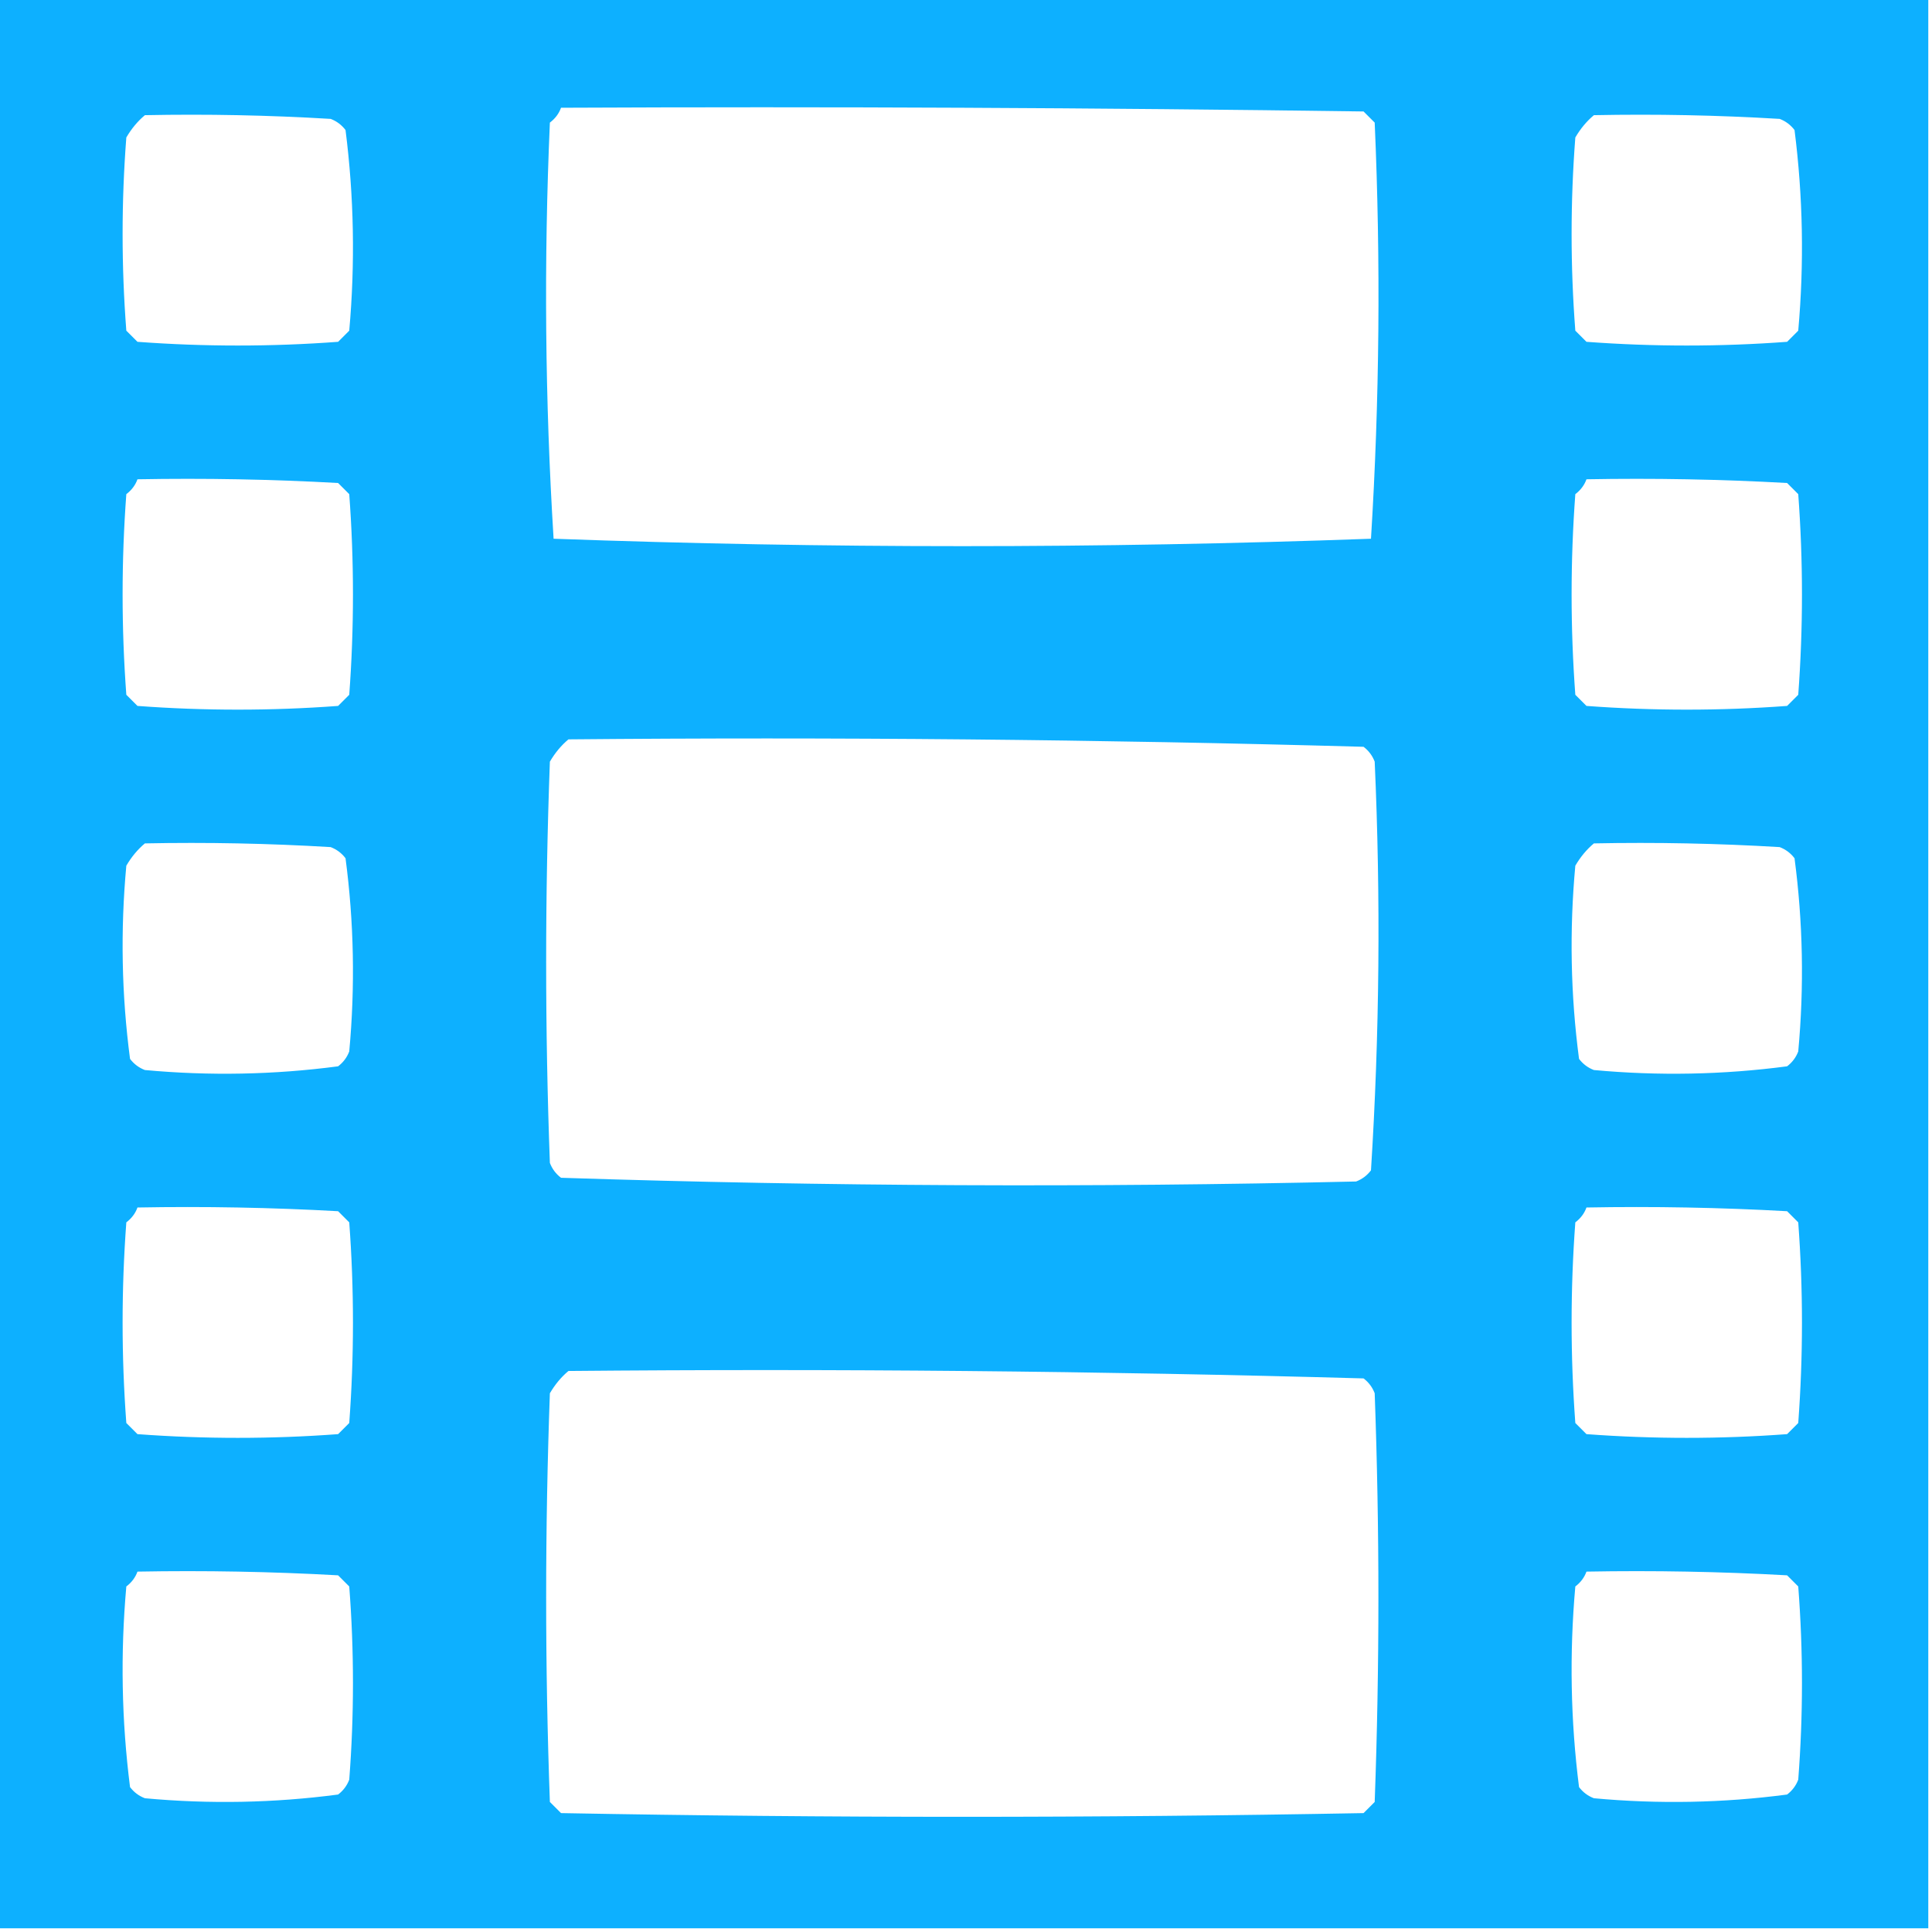 <?xml version="1.0" encoding="UTF-8"?>
<!DOCTYPE svg PUBLIC "-//W3C//DTD SVG 1.1//EN" "http://www.w3.org/Graphics/SVG/1.1/DTD/svg11.dtd">
<svg xmlns="http://www.w3.org/2000/svg" version="1.1" width="260px" height="260px" style="shape-rendering:geometricPrecision; text-rendering:geometricPrecision; image-rendering:optimizeQuality; fill-rule:evenodd; clip-rule:evenodd" xmlns:xlink="http://www.w3.org/1999/xlink">
<g><path style="opacity:0.971" fill="#07aeff" d="M -0.5,-0.5 C 86.167,-0.5 172.833,-0.5 259.5,-0.5C 259.5,86.167 259.5,172.833 259.5,259.5C 172.833,259.5 86.167,259.5 -0.5,259.5C -0.5,172.833 -0.5,86.167 -0.5,-0.5 Z M 75.5,14.5 C 111.502,14.333 147.502,14.5 183.5,15C 184,15.5 184.5,16 185,16.5C 185.82,35.21 185.653,53.877 184.5,72.5C 147.833,73.833 111.167,73.833 74.5,72.5C 73.347,53.877 73.18,35.21 74,16.5C 74.717,15.956 75.217,15.289 75.5,14.5 Z M 19.5,15.5 C 27.84,15.334 36.173,15.5 44.5,16C 45.308,16.308 45.975,16.808 46.5,17.5C 47.639,26.452 47.805,35.452 47,44.5C 46.5,45 46,45.5 45.5,46C 36.5,46.667 27.5,46.667 18.5,46C 18,45.5 17.5,45 17,44.5C 16.333,35.833 16.333,27.167 17,18.5C 17.698,17.309 18.531,16.309 19.5,15.5 Z M 214.5,15.5 C 222.84,15.334 231.173,15.5 239.5,16C 240.308,16.308 240.975,16.808 241.5,17.5C 242.639,26.452 242.805,35.452 242,44.5C 241.5,45 241,45.5 240.5,46C 231.5,46.667 222.5,46.667 213.5,46C 213,45.5 212.5,45 212,44.5C 211.333,35.833 211.333,27.167 212,18.5C 212.698,17.309 213.531,16.309 214.5,15.5 Z M 18.5,64.5 C 27.506,64.334 36.506,64.5 45.5,65C 46,65.5 46.5,66 47,66.5C 47.667,75.5 47.667,84.5 47,93.5C 46.5,94 46,94.5 45.5,95C 36.5,95.667 27.5,95.667 18.5,95C 18,94.5 17.5,94 17,93.5C 16.333,84.5 16.333,75.5 17,66.5C 17.717,65.956 18.217,65.289 18.5,64.5 Z M 213.5,64.5 C 222.506,64.334 231.506,64.5 240.5,65C 241,65.5 241.5,66 242,66.5C 242.667,75.5 242.667,84.5 242,93.5C 241.5,94 241,94.5 240.5,95C 231.5,95.667 222.5,95.667 213.5,95C 213,94.5 212.5,94 212,93.5C 211.333,84.5 211.333,75.5 212,66.5C 212.717,65.956 213.217,65.289 213.5,64.5 Z M 76.5,99.5 C 112.21,99.173 147.877,99.507 183.5,100.5C 184.192,101.025 184.692,101.692 185,102.5C 185.82,120.877 185.653,139.21 184.5,157.5C 183.975,158.192 183.308,158.692 182.5,159C 146.792,159.826 111.125,159.66 75.5,158.5C 74.808,157.975 74.308,157.308 74,156.5C 73.333,138.5 73.333,120.5 74,102.5C 74.698,101.309 75.531,100.309 76.5,99.5 Z M 19.5,113.5 C 27.84,113.334 36.173,113.5 44.5,114C 45.308,114.308 45.975,114.808 46.5,115.5C 47.637,124.118 47.804,132.785 47,141.5C 46.692,142.308 46.192,142.975 45.5,143.5C 36.882,144.637 28.215,144.804 19.5,144C 18.692,143.692 18.025,143.192 17.5,142.5C 16.363,133.882 16.196,125.215 17,116.5C 17.698,115.309 18.531,114.309 19.5,113.5 Z M 214.5,113.5 C 222.84,113.334 231.173,113.5 239.5,114C 240.308,114.308 240.975,114.808 241.5,115.5C 242.637,124.118 242.804,132.785 242,141.5C 241.692,142.308 241.192,142.975 240.5,143.5C 231.882,144.637 223.215,144.804 214.5,144C 213.692,143.692 213.025,143.192 212.5,142.5C 211.363,133.882 211.196,125.215 212,116.5C 212.698,115.309 213.531,114.309 214.5,113.5 Z M 18.5,162.5 C 27.506,162.334 36.506,162.5 45.5,163C 46,163.5 46.5,164 47,164.5C 47.667,173.5 47.667,182.5 47,191.5C 46.5,192 46,192.5 45.5,193C 36.5,193.667 27.5,193.667 18.5,193C 18,192.5 17.5,192 17,191.5C 16.333,182.5 16.333,173.5 17,164.5C 17.717,163.956 18.217,163.289 18.5,162.5 Z M 213.5,162.5 C 222.506,162.334 231.506,162.5 240.5,163C 241,163.5 241.5,164 242,164.5C 242.667,173.5 242.667,182.5 242,191.5C 241.5,192 241,192.5 240.5,193C 231.5,193.667 222.5,193.667 213.5,193C 213,192.5 212.5,192 212,191.5C 211.333,182.5 211.333,173.5 212,164.5C 212.717,163.956 213.217,163.289 213.5,162.5 Z M 76.5,184.5 C 112.21,184.173 147.877,184.507 183.5,185.5C 184.192,186.025 184.692,186.692 185,187.5C 185.667,205.833 185.667,224.167 185,242.5C 184.5,243 184,243.5 183.5,244C 147.5,244.667 111.5,244.667 75.5,244C 75,243.5 74.5,243 74,242.5C 73.333,224.167 73.333,205.833 74,187.5C 74.698,186.309 75.531,185.309 76.5,184.5 Z M 18.5,211.5 C 27.506,211.334 36.506,211.5 45.5,212C 46,212.5 46.5,213 47,213.5C 47.667,222.167 47.667,230.833 47,239.5C 46.692,240.308 46.192,240.975 45.5,241.5C 36.882,242.637 28.215,242.804 19.5,242C 18.692,241.692 18.025,241.192 17.5,240.5C 16.361,231.548 16.195,222.548 17,213.5C 17.717,212.956 18.217,212.289 18.5,211.5 Z M 213.5,211.5 C 222.506,211.334 231.506,211.5 240.5,212C 241,212.5 241.5,213 242,213.5C 242.667,222.167 242.667,230.833 242,239.5C 241.692,240.308 241.192,240.975 240.5,241.5C 231.882,242.637 223.215,242.804 214.5,242C 213.692,241.692 213.025,241.192 212.5,240.5C 211.361,231.548 211.195,222.548 212,213.5C 212.717,212.956 213.217,212.289 213.5,211.5 Z"/></g>
</svg>
